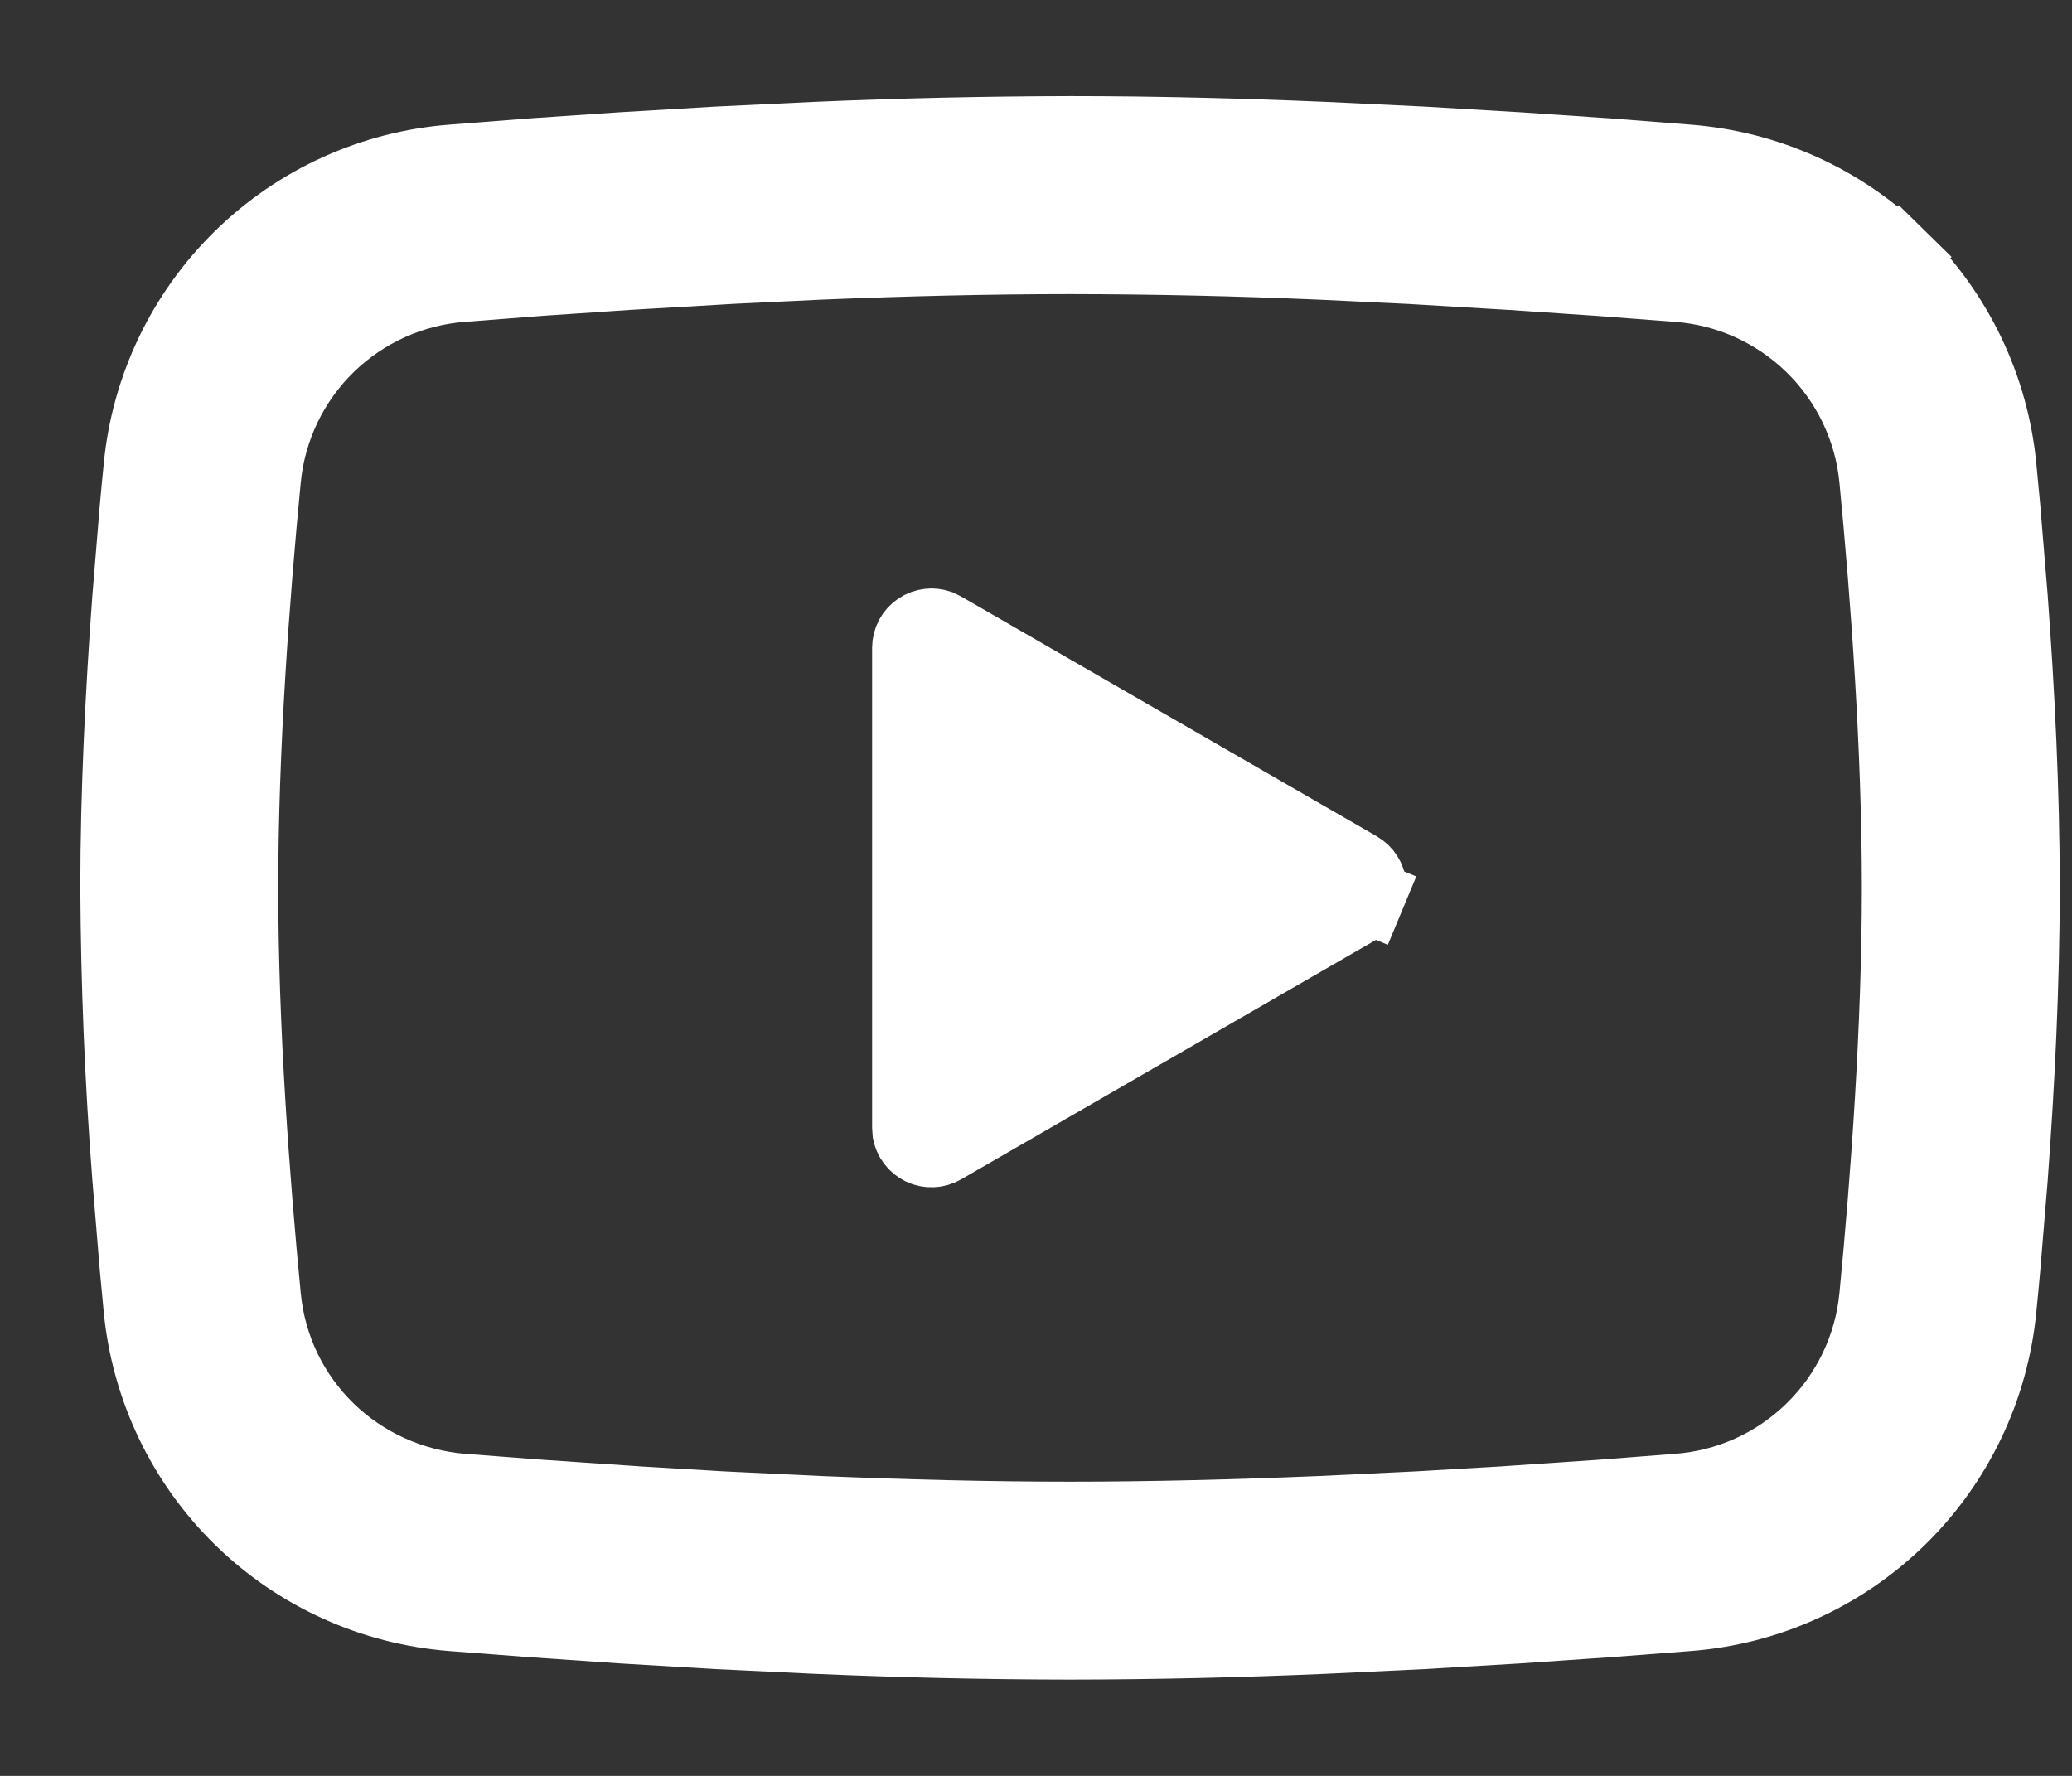 <svg width="21" height="18" viewBox="0 0 21 18" fill="none" xmlns="http://www.w3.org/2000/svg">
<rect x="0" y="0" width="21" height="18" fill="#333333" stroke="none"/>
<path d="M17.105 1.637L17.105 1.637C17.912 1.699 18.671 2.043 19.249 2.61L19.512 2.342L19.249 2.61C19.827 3.176 20.187 3.927 20.265 4.732C20.265 4.733 20.265 4.733 20.265 4.733L20.305 5.154L20.305 5.158L20.38 6.064C20.38 6.064 20.38 6.065 20.38 6.065C20.45 7.005 20.501 8.026 20.501 8.999C20.501 9.972 20.45 10.993 20.38 11.933C20.38 11.934 20.38 11.934 20.38 11.935L20.305 12.842C20.305 12.842 20.305 12.843 20.305 12.843C20.292 12.989 20.279 13.128 20.265 13.264L20.265 13.265C20.187 14.071 19.827 14.823 19.249 15.389C18.671 15.955 17.911 16.3 17.104 16.361L17.104 16.361L16.284 16.424L16.281 16.424L15.383 16.486L14.422 16.543L13.419 16.591C13.419 16.591 13.418 16.591 13.418 16.591C12.561 16.628 11.703 16.648 10.845 16.649C9.987 16.648 9.129 16.628 8.272 16.591C8.272 16.591 8.272 16.591 8.271 16.591L7.268 16.543L6.308 16.486L5.41 16.424L5.407 16.424L4.585 16.361L4.585 16.361C3.779 16.299 3.019 15.955 2.441 15.389C1.863 14.823 1.504 14.071 1.425 13.266C1.425 13.266 1.425 13.265 1.425 13.265L1.385 12.842L1.31 11.933C1.31 11.933 1.31 11.933 1.31 11.932C1.234 10.956 1.194 9.977 1.189 8.998C1.189 8.025 1.241 7.005 1.31 6.065L1.385 5.155C1.398 5.01 1.411 4.871 1.425 4.735L1.425 4.735L1.425 4.733C1.503 3.928 1.863 3.176 2.441 2.61C3.019 2.044 3.778 1.699 4.584 1.637L4.585 1.637L5.407 1.573L6.306 1.512L7.267 1.455L8.27 1.407C8.271 1.407 8.271 1.407 8.271 1.407C9.129 1.37 9.987 1.351 10.845 1.349C11.697 1.349 12.57 1.371 13.418 1.407C13.419 1.407 13.419 1.407 13.419 1.407L14.422 1.455L15.381 1.512L15.384 1.512L16.282 1.573L16.284 1.573L17.105 1.637ZM8.322 2.662L8.322 2.662L8.319 2.662L7.338 2.709L7.338 2.709L7.335 2.71L6.393 2.765L6.393 2.765L6.389 2.765L5.504 2.825L5.504 2.825L5.501 2.825L4.691 2.888C4.178 2.925 3.693 3.143 3.324 3.502C2.955 3.862 2.725 4.341 2.675 4.854L2.675 4.854C2.557 6.072 2.445 7.596 2.445 8.999C2.445 10.403 2.557 11.926 2.675 13.144L2.675 13.144C2.778 14.202 3.619 15.022 4.689 15.11L4.691 15.11L5.501 15.172L5.501 15.172L5.504 15.172L6.389 15.232L6.389 15.232L6.392 15.233L7.334 15.289L7.334 15.289L7.338 15.289L8.319 15.336L8.319 15.336L8.322 15.336C9.154 15.37 10.011 15.393 10.845 15.393C11.679 15.393 12.536 15.37 13.368 15.336L13.371 15.336L14.352 15.289L14.352 15.289L14.356 15.289L15.298 15.234L15.298 15.234L15.301 15.233L16.186 15.173L16.186 15.173L16.19 15.173L16.998 15.11C16.998 15.11 16.999 15.11 16.999 15.11C17.513 15.073 17.997 14.856 18.366 14.496C18.736 14.136 18.966 13.657 19.016 13.144L19.016 13.144C19.134 11.926 19.245 10.403 19.245 8.999C19.245 7.596 19.134 6.072 19.016 4.854L19.016 4.854C18.966 4.341 18.736 3.862 18.366 3.502C17.997 3.143 17.513 2.925 16.999 2.888C16.998 2.888 16.998 2.888 16.998 2.888L16.189 2.826L16.189 2.826L16.186 2.826L15.301 2.766L15.301 2.766L15.298 2.766L14.356 2.71L14.356 2.71L14.352 2.709L13.371 2.662L13.369 2.662C12.528 2.626 11.687 2.607 10.846 2.606H10.845C10.011 2.606 9.154 2.628 8.322 2.662ZM9.214 6.567V6.566C9.214 6.529 9.223 6.493 9.24 6.46C9.257 6.428 9.282 6.4 9.313 6.379C9.344 6.358 9.379 6.345 9.415 6.341C9.448 6.337 9.481 6.341 9.512 6.351L9.565 6.377L13.767 8.802L13.767 8.802C13.799 8.821 13.826 8.846 13.845 8.877C13.865 8.908 13.877 8.943 13.88 8.979C13.883 9.016 13.877 9.052 13.864 9.086L14.21 9.23L13.864 9.086C13.851 9.116 13.832 9.143 13.808 9.165L13.752 9.205L9.554 11.629L9.554 11.629C9.522 11.647 9.486 11.658 9.449 11.659C9.412 11.661 9.375 11.653 9.342 11.637C9.309 11.621 9.28 11.597 9.258 11.567C9.238 11.541 9.225 11.51 9.218 11.478L9.214 11.419V6.567Z" fill="white" stroke="white" stroke-width="0.75"/>
</svg>
